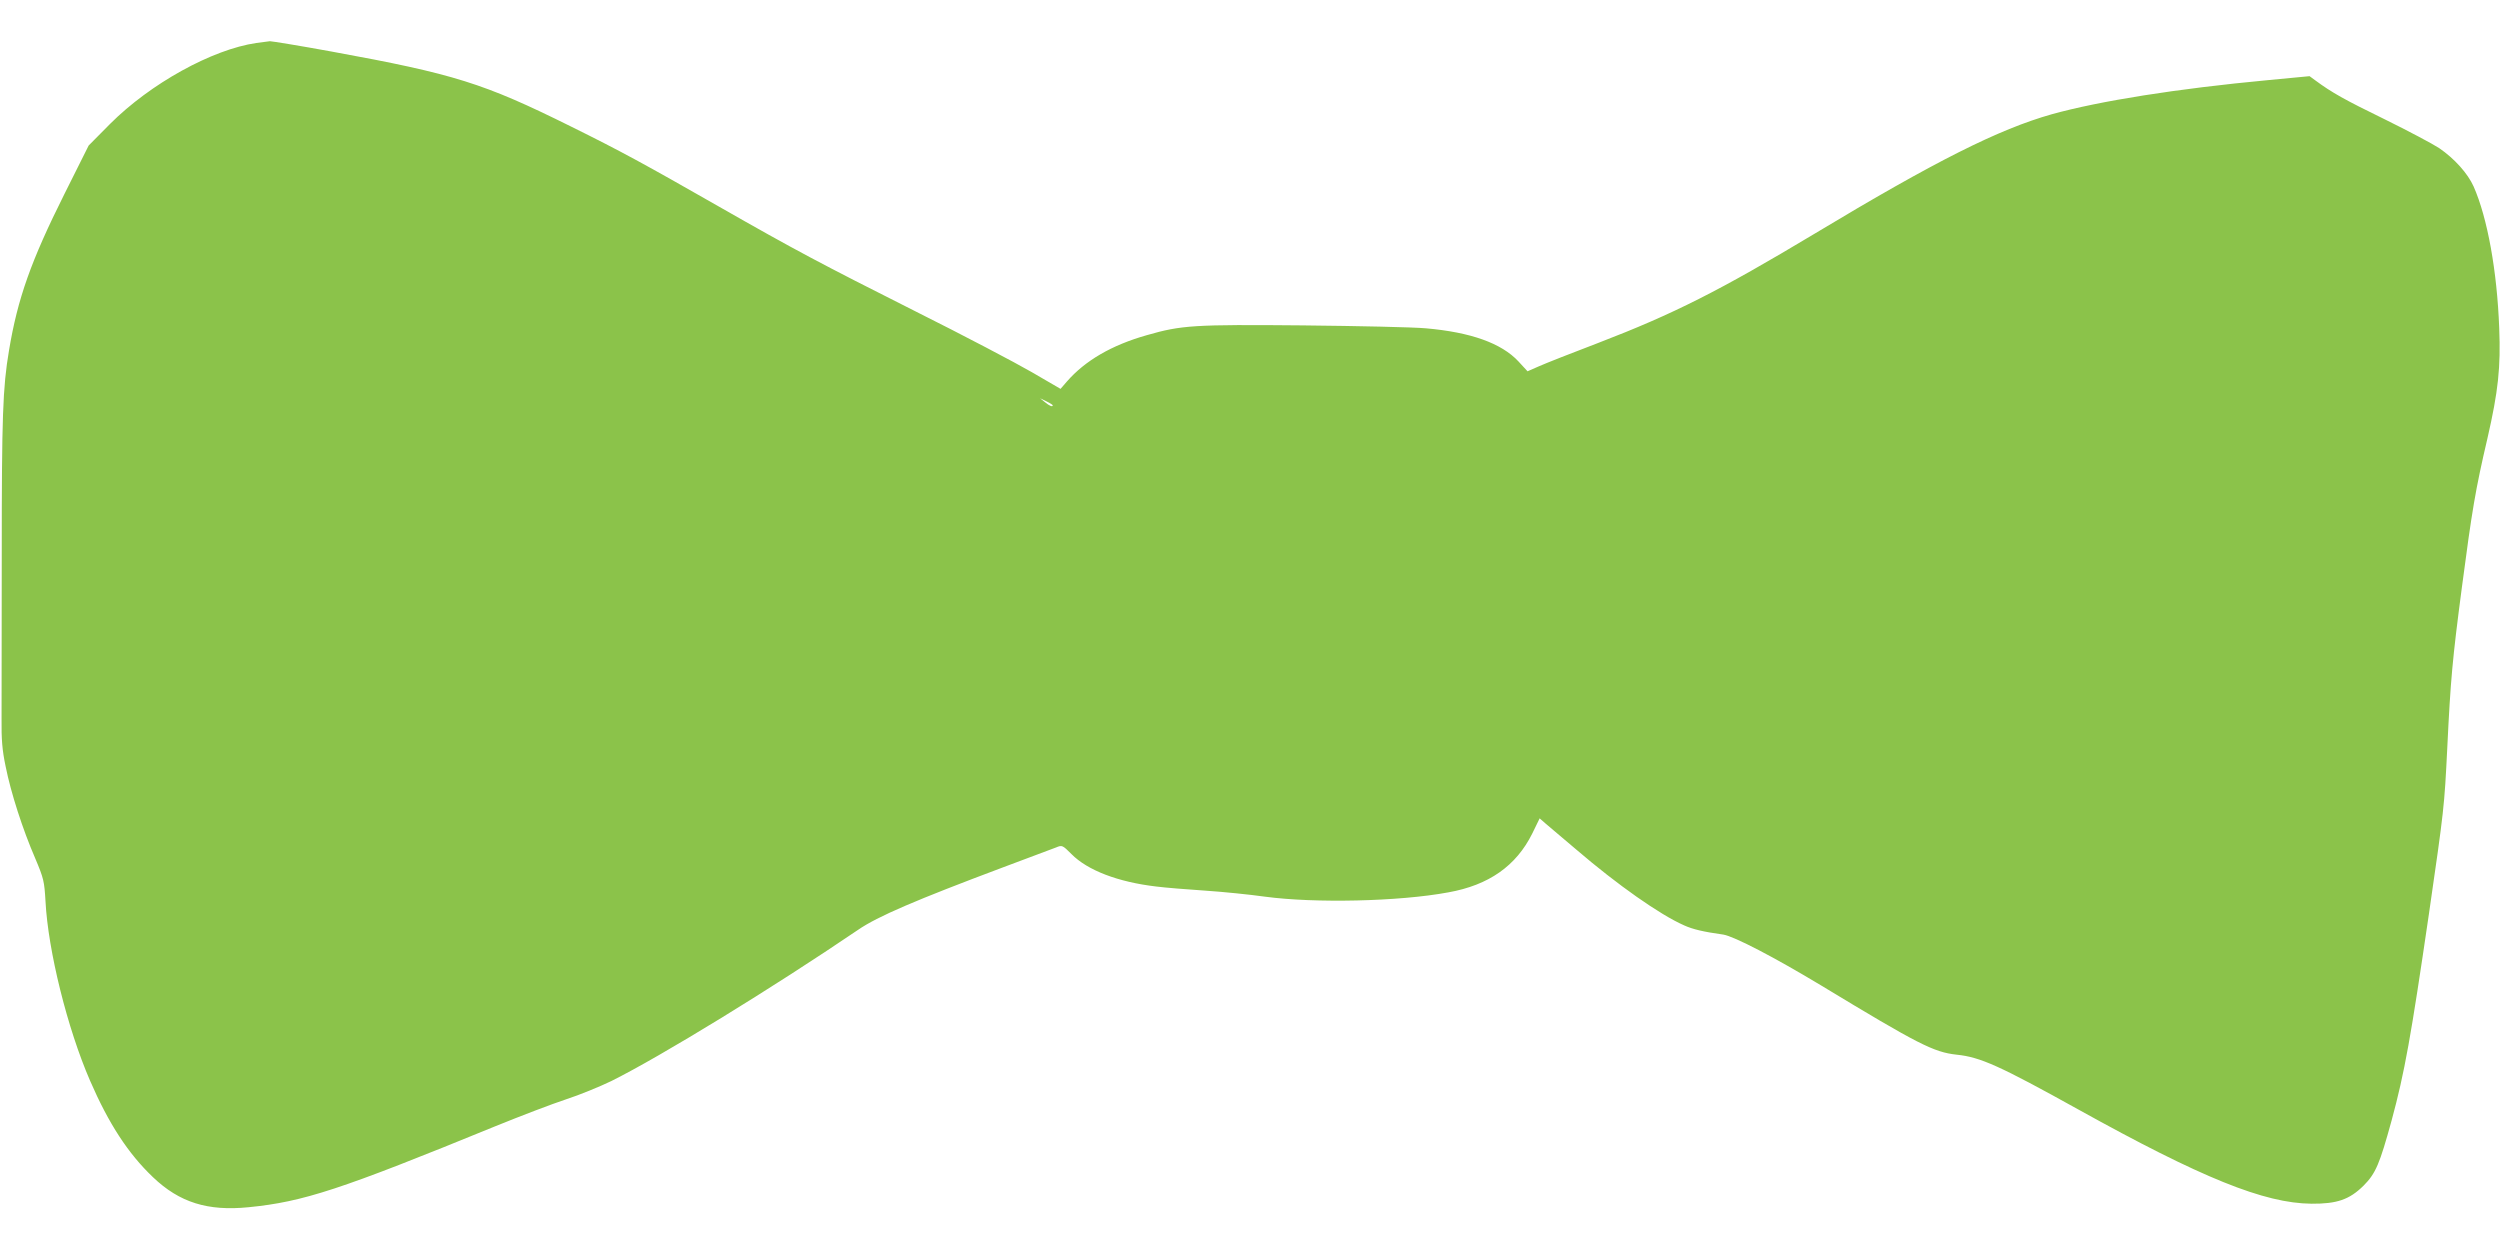 <?xml version="1.0" standalone="no"?>
<!DOCTYPE svg PUBLIC "-//W3C//DTD SVG 20010904//EN"
 "http://www.w3.org/TR/2001/REC-SVG-20010904/DTD/svg10.dtd">
<svg version="1.0" xmlns="http://www.w3.org/2000/svg"
 width="1280pt" height="640pt" viewBox="0 0 1280 640"
 preserveAspectRatio="xMidYMid meet">
<g transform="translate(0,640) scale(0.1,-0.1)"
fill="#8bc34a" stroke="none">
<path d="M1313 6180 c-227 -33 -543 -208 -749 -414 l-110 -111 -125 -250
c-170 -340 -239 -534 -283 -800 -32 -189 -37 -337 -37 -1041 0 -390 -1 -770
-1 -844 -1 -105 3 -160 21 -245 27 -135 87 -321 151 -469 44 -104 47 -118 53
-221 13 -252 112 -651 228 -918 95 -219 194 -372 322 -494 136 -130 281 -175
490 -154 281 28 467 89 1264 415 128 52 290 114 360 137 71 23 175 66 233 94
255 127 824 476 1263 774 100 69 297 153 742 320 132 49 254 95 272 102 31 13
33 12 79 -34 82 -83 238 -143 434 -166 47 -6 159 -15 250 -21 91 -6 229 -20
307 -31 254 -34 685 -25 938 22 208 37 348 136 430 301 l38 78 32 -28 c18 -15
89 -75 157 -133 209 -179 426 -332 551 -387 44 -20 99 -33 200 -47 56 -9 263
-117 502 -261 497 -301 575 -341 693 -354 121 -12 222 -58 622 -280 632 -351
953 -481 1195 -483 130 -1 194 21 266 92 63 63 83 112 144 334 67 247 99 428
191 1057 78 539 79 549 94 850 17 351 26 451 75 824 52 395 69 498 131 763 55
240 68 362 60 563 -11 292 -60 564 -131 725 -30 67 -98 143 -177 197 -32 21
-158 88 -280 148 -205 100 -269 136 -353 198 l-30 22 -210 -20 c-470 -44 -865
-107 -1110 -175 -272 -77 -595 -239 -1215 -612 -485 -291 -720 -410 -1105
-558 -137 -52 -276 -107 -307 -121 l-57 -25 -47 51 c-87 93 -244 149 -473 169
-64 6 -348 12 -631 15 -558 5 -621 1 -798 -50 -180 -51 -316 -130 -410 -238
l-32 -37 -148 86 c-81 47 -349 188 -597 312 -479 241 -620 316 -1000 533 -387
221 -506 286 -765 414 -444 220 -592 267 -1222 382 -164 30 -306 53 -316 53
-9 -1 -40 -5 -69 -9z m4077 -1855 c0 -10 -16 -4 -40 16 l-25 20 33 -16 c17 -8
32 -18 32 -20z"/>
</g>
</svg>
